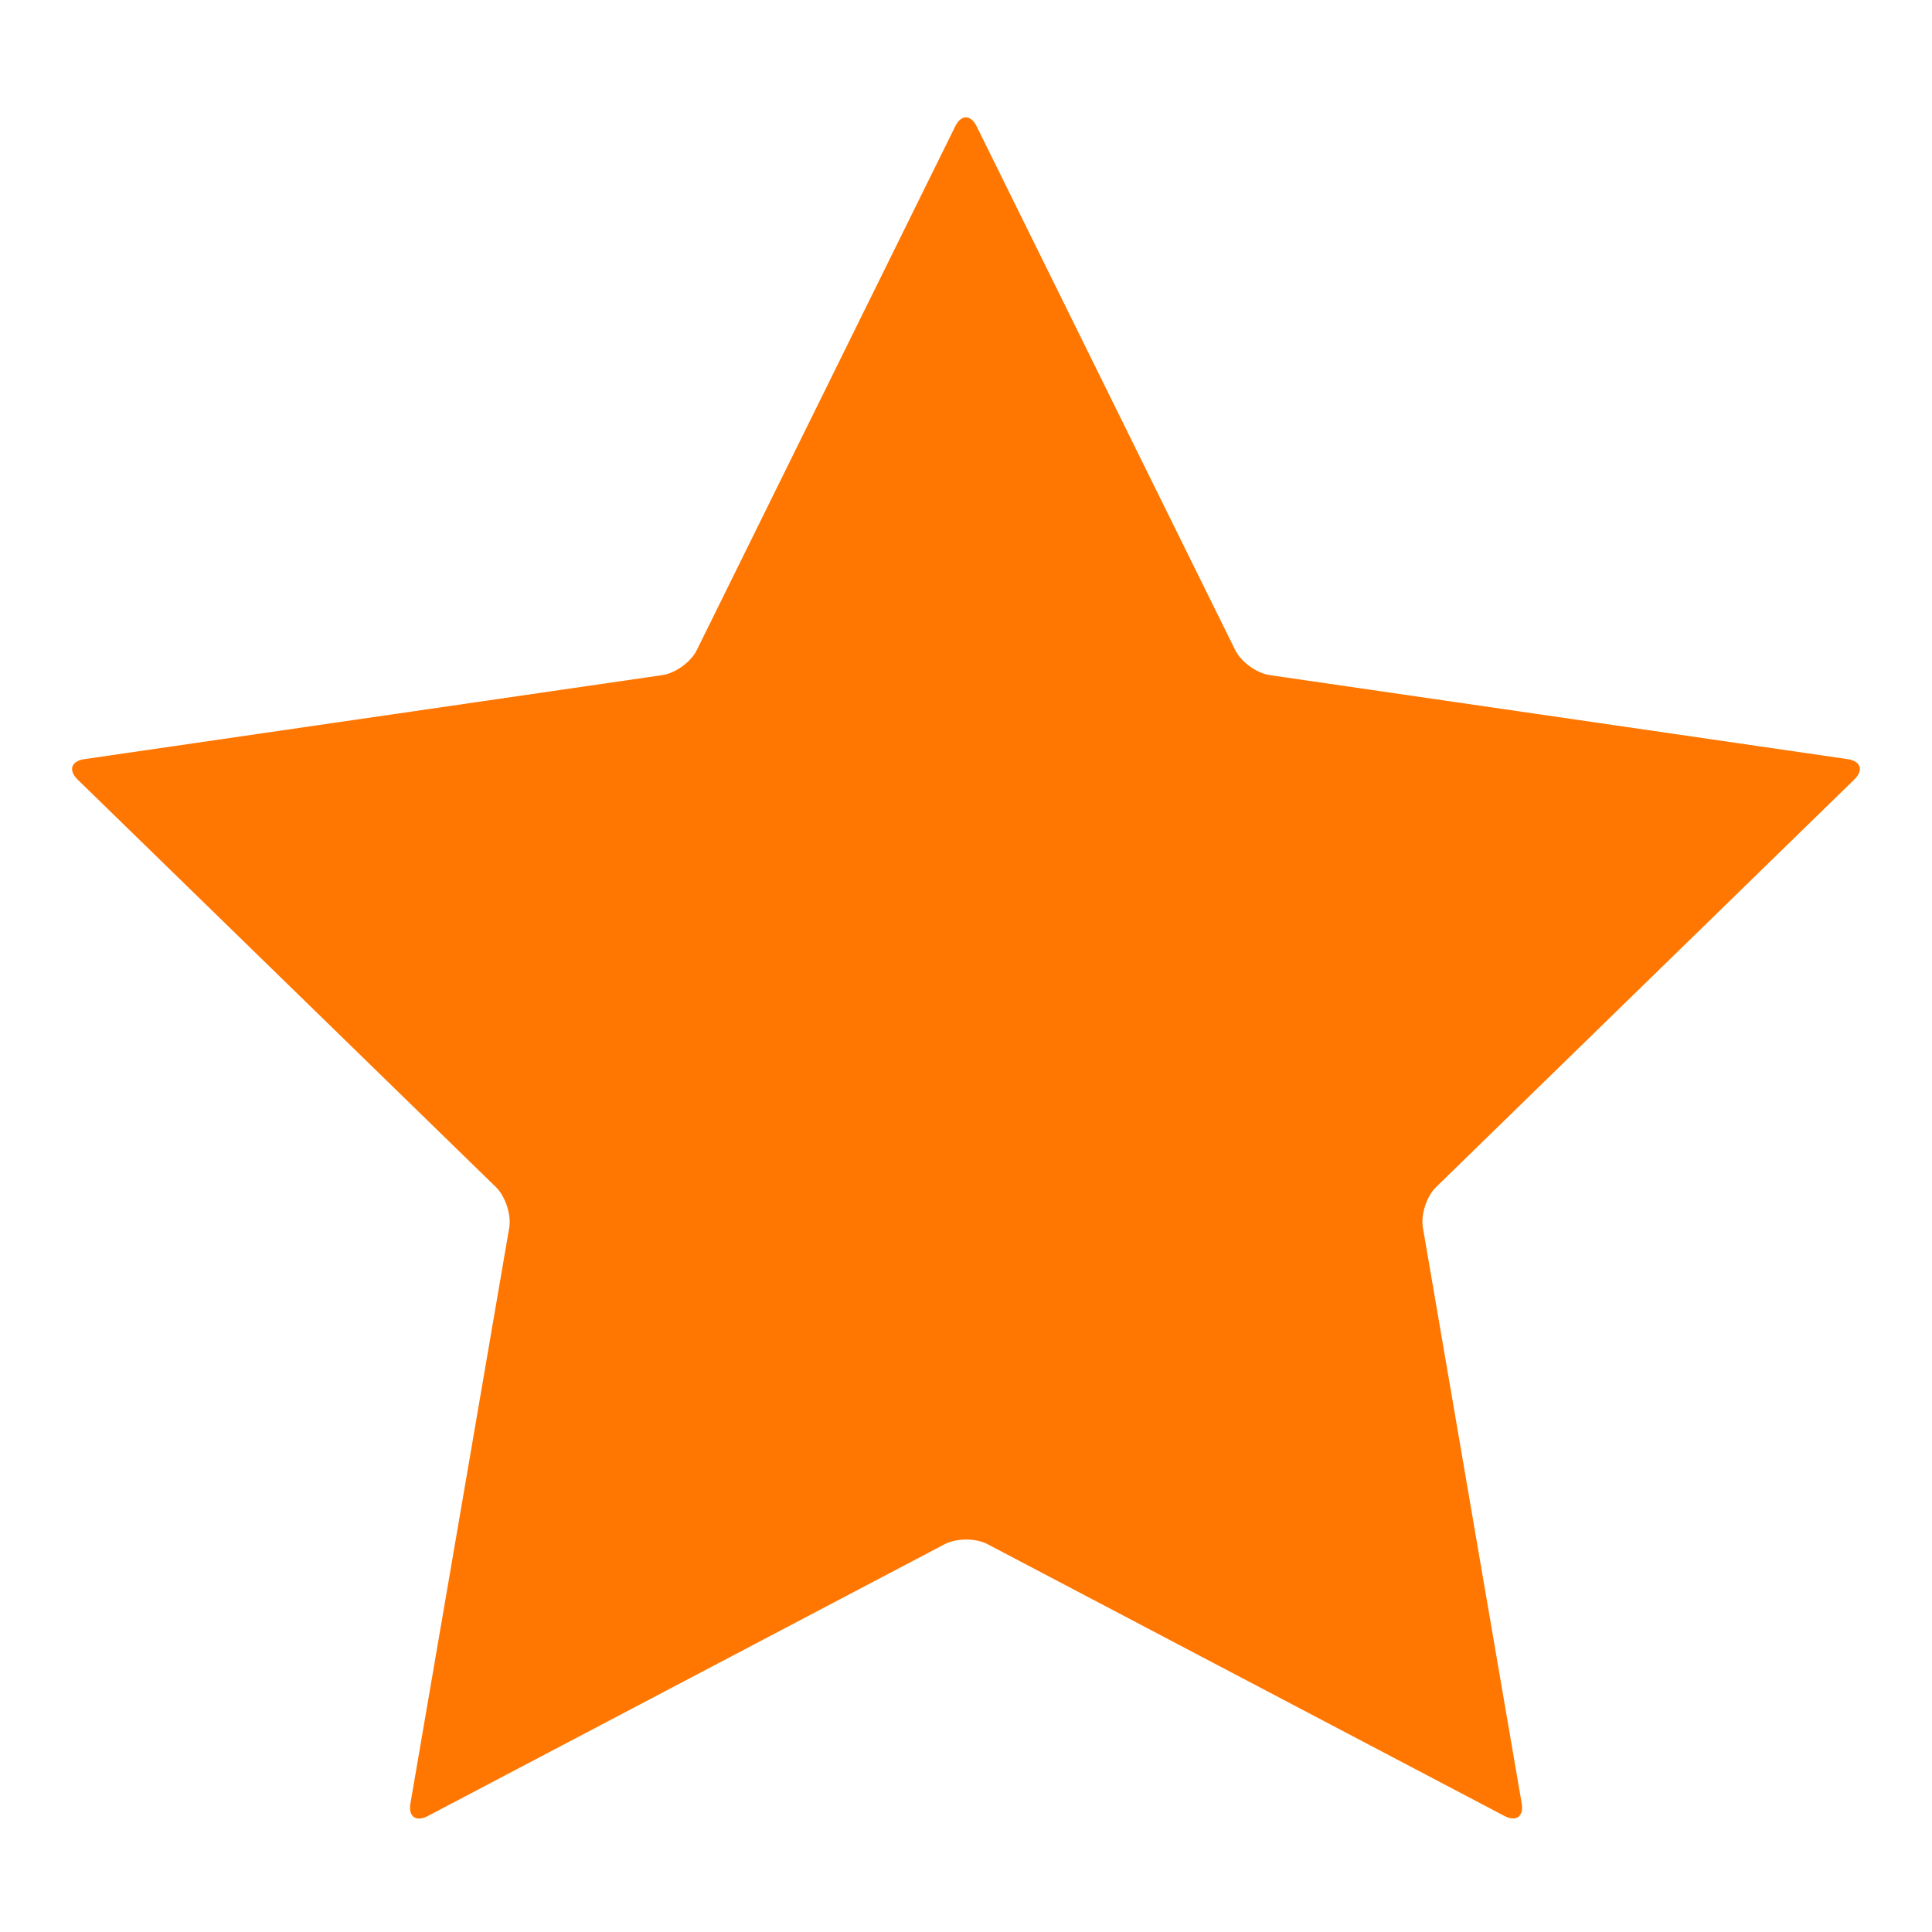 <svg class="icon" viewBox="0 0 1024 1024" xmlns="http://www.w3.org/2000/svg" width="200" height="200">
  <defs>
    <style/>
  </defs>
  <path d="M506.304 66.944c3.136-6.336 8.192-6.336 11.328 0l137.024 277.568c3.136 6.336 11.392 12.288 18.304 13.312l306.368 44.544c6.976 1.024 8.512 5.888 3.52 10.752L761.152 629.184c-5.056 4.928-8.192 14.592-6.976 21.568l52.352 305.088c1.216 6.912-2.944 9.92-9.152 6.656L523.392 818.432c-6.208-3.264-16.448-3.264-22.656 0L226.688 962.56c-6.208 3.264-10.368.256-9.152-6.656l52.352-305.088c1.216-6.912-1.984-16.64-6.976-21.568L41.152 413.184c-5.056-4.928-3.456-9.792 3.52-10.816l306.368-44.544c6.976-1.024 15.232-6.976 18.304-13.312l136.96-277.568z" fill="#FF7600"/>
</svg>